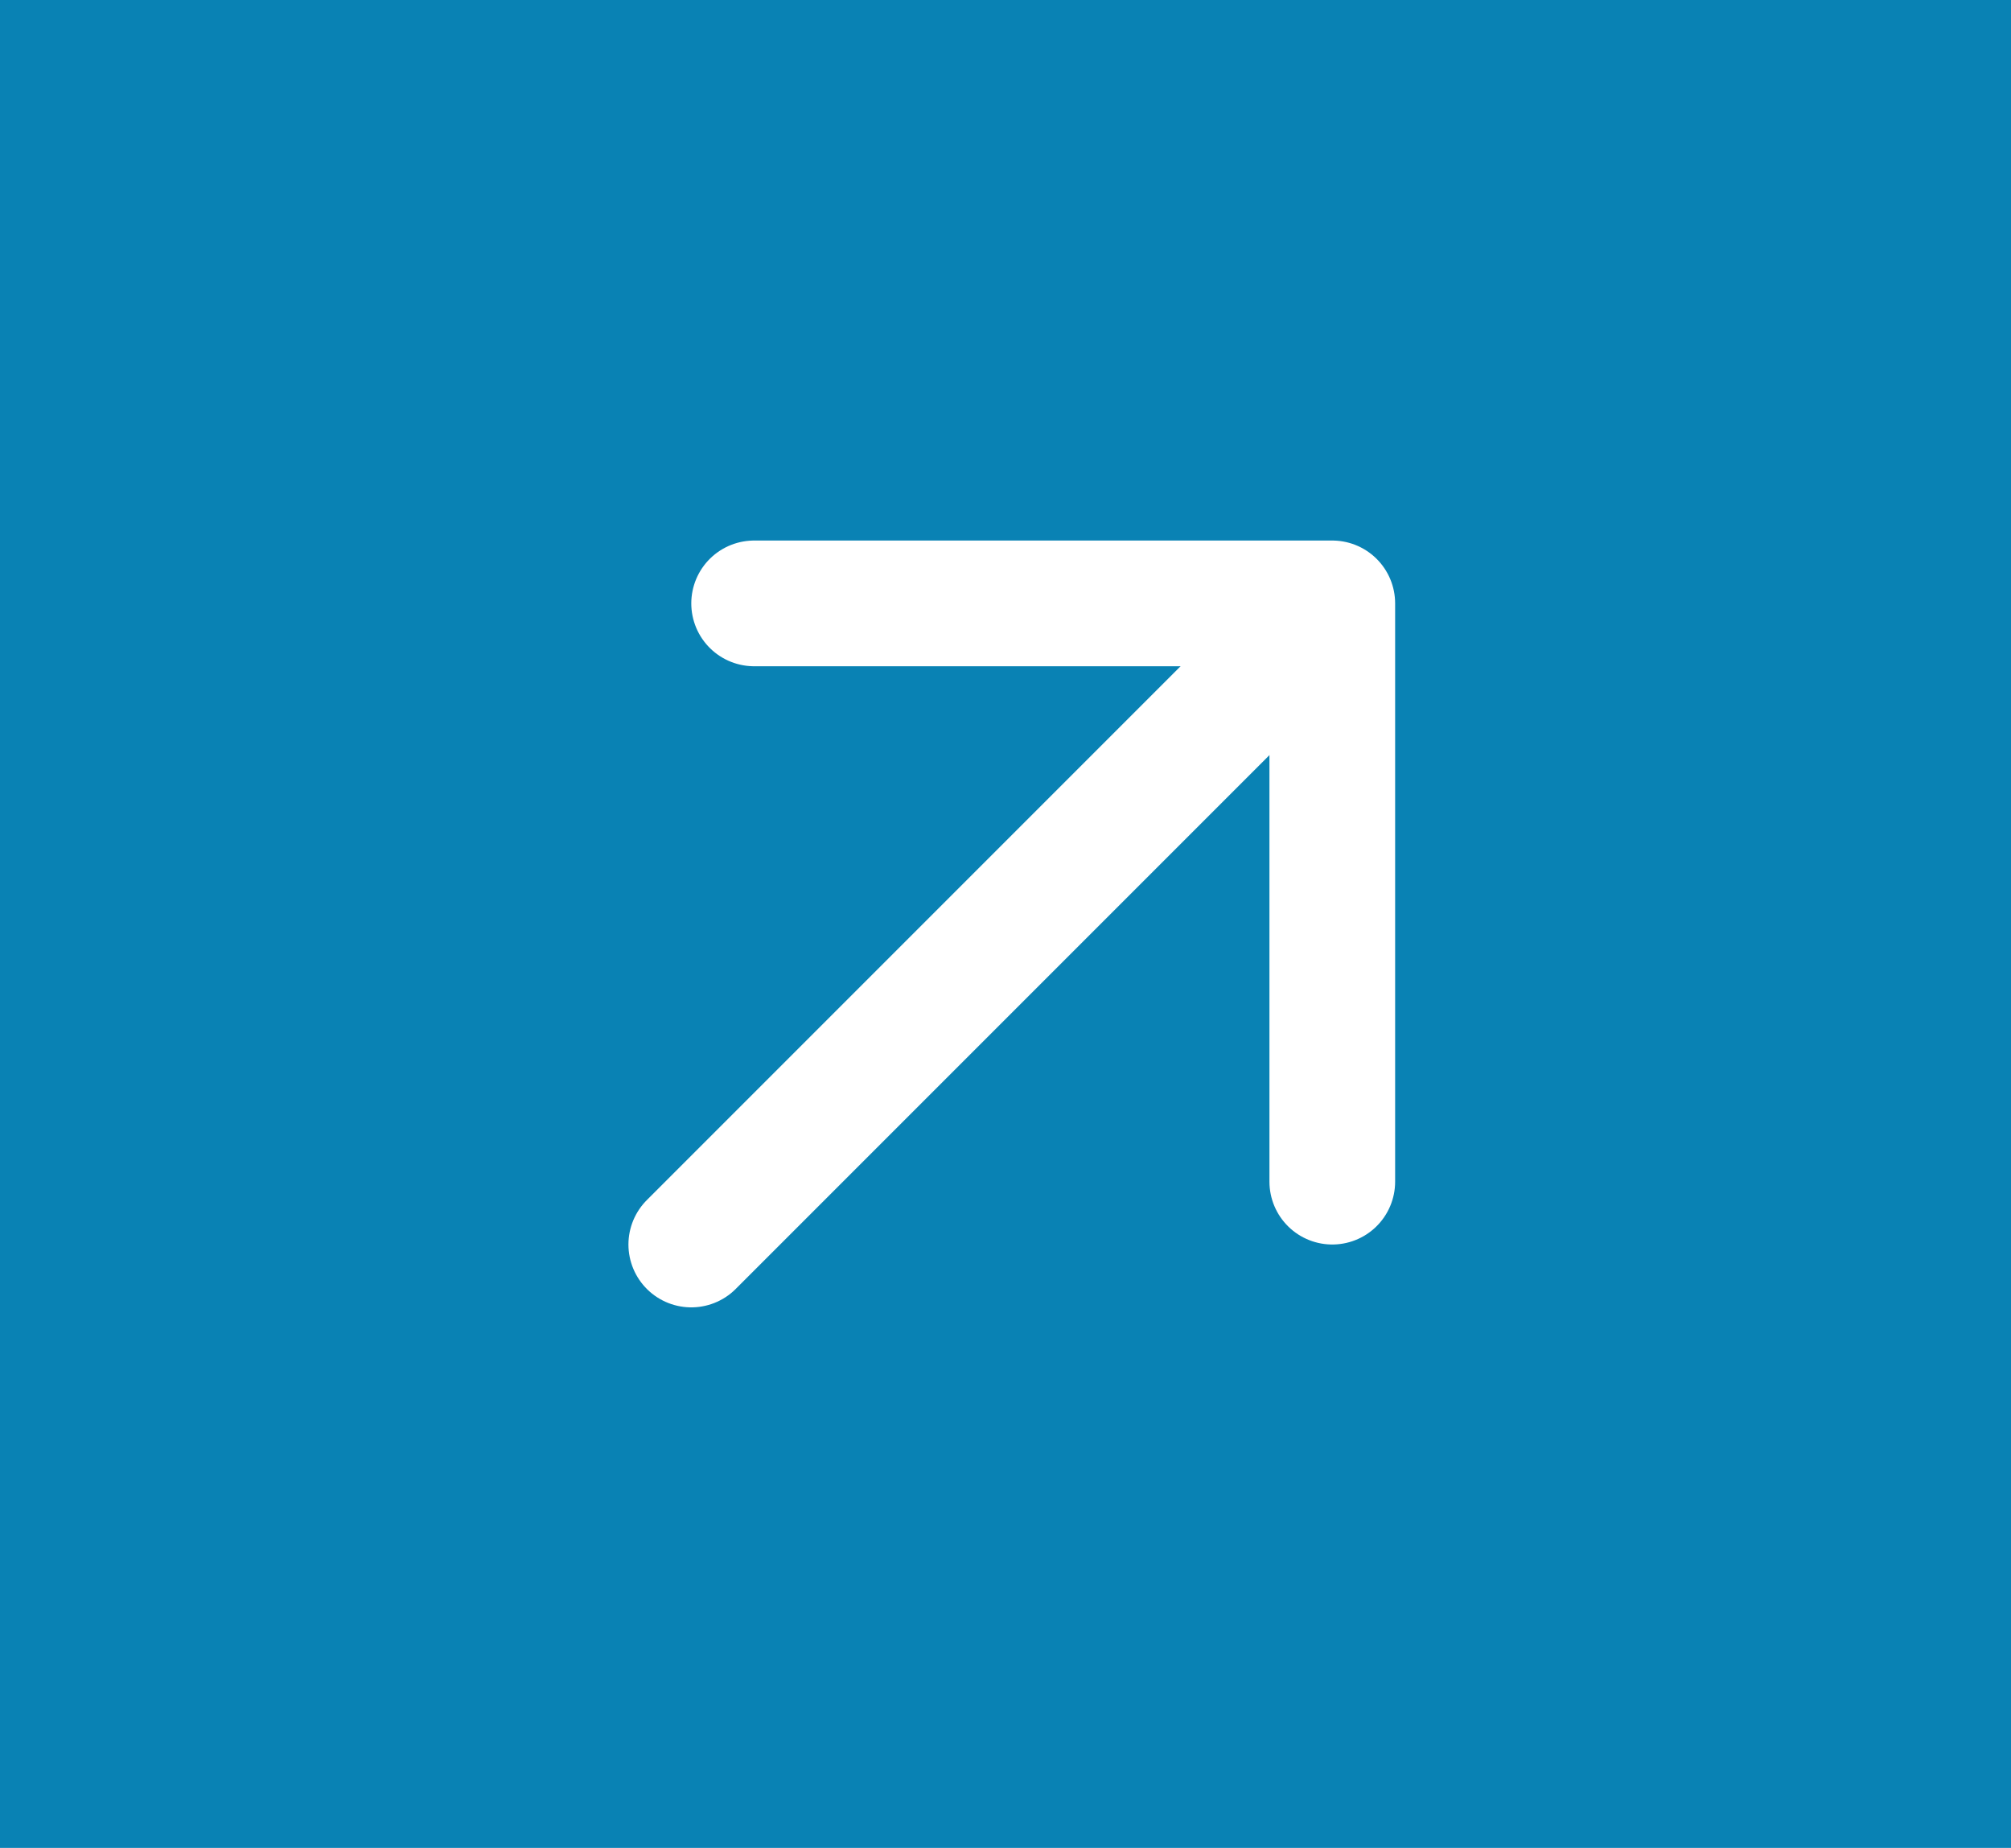 <?xml version="1.0" encoding="utf-8"?>
<!-- Generator: Adobe Illustrator 25.0.0, SVG Export Plug-In . SVG Version: 6.00 Build 0)  -->
<svg version="1.1" id="Layer_1" xmlns="http://www.w3.org/2000/svg" xmlns:xlink="http://www.w3.org/1999/xlink" x="0px" y="0px"
	 viewBox="0 0 16 14.7" style="enable-background:new 0 0 16 14.7;" xml:space="preserve">
<style type="text/css">
	.st0{fill:#0982B4;}
	.st1{fill:none;stroke:#FFFFFF;stroke-linecap:round;stroke-linejoin:round;stroke-miterlimit:10;}
</style>
<rect x="-5.1" y="-3.7" class="st0" width="30.6" height="26.2"/>
<line class="st1" x1="5.5" y1="9.9" x2="10.4" y2="5"/>
<polyline class="st1" points="6,4.8 10.6,4.8 10.6,9.4 "/>
</svg>
